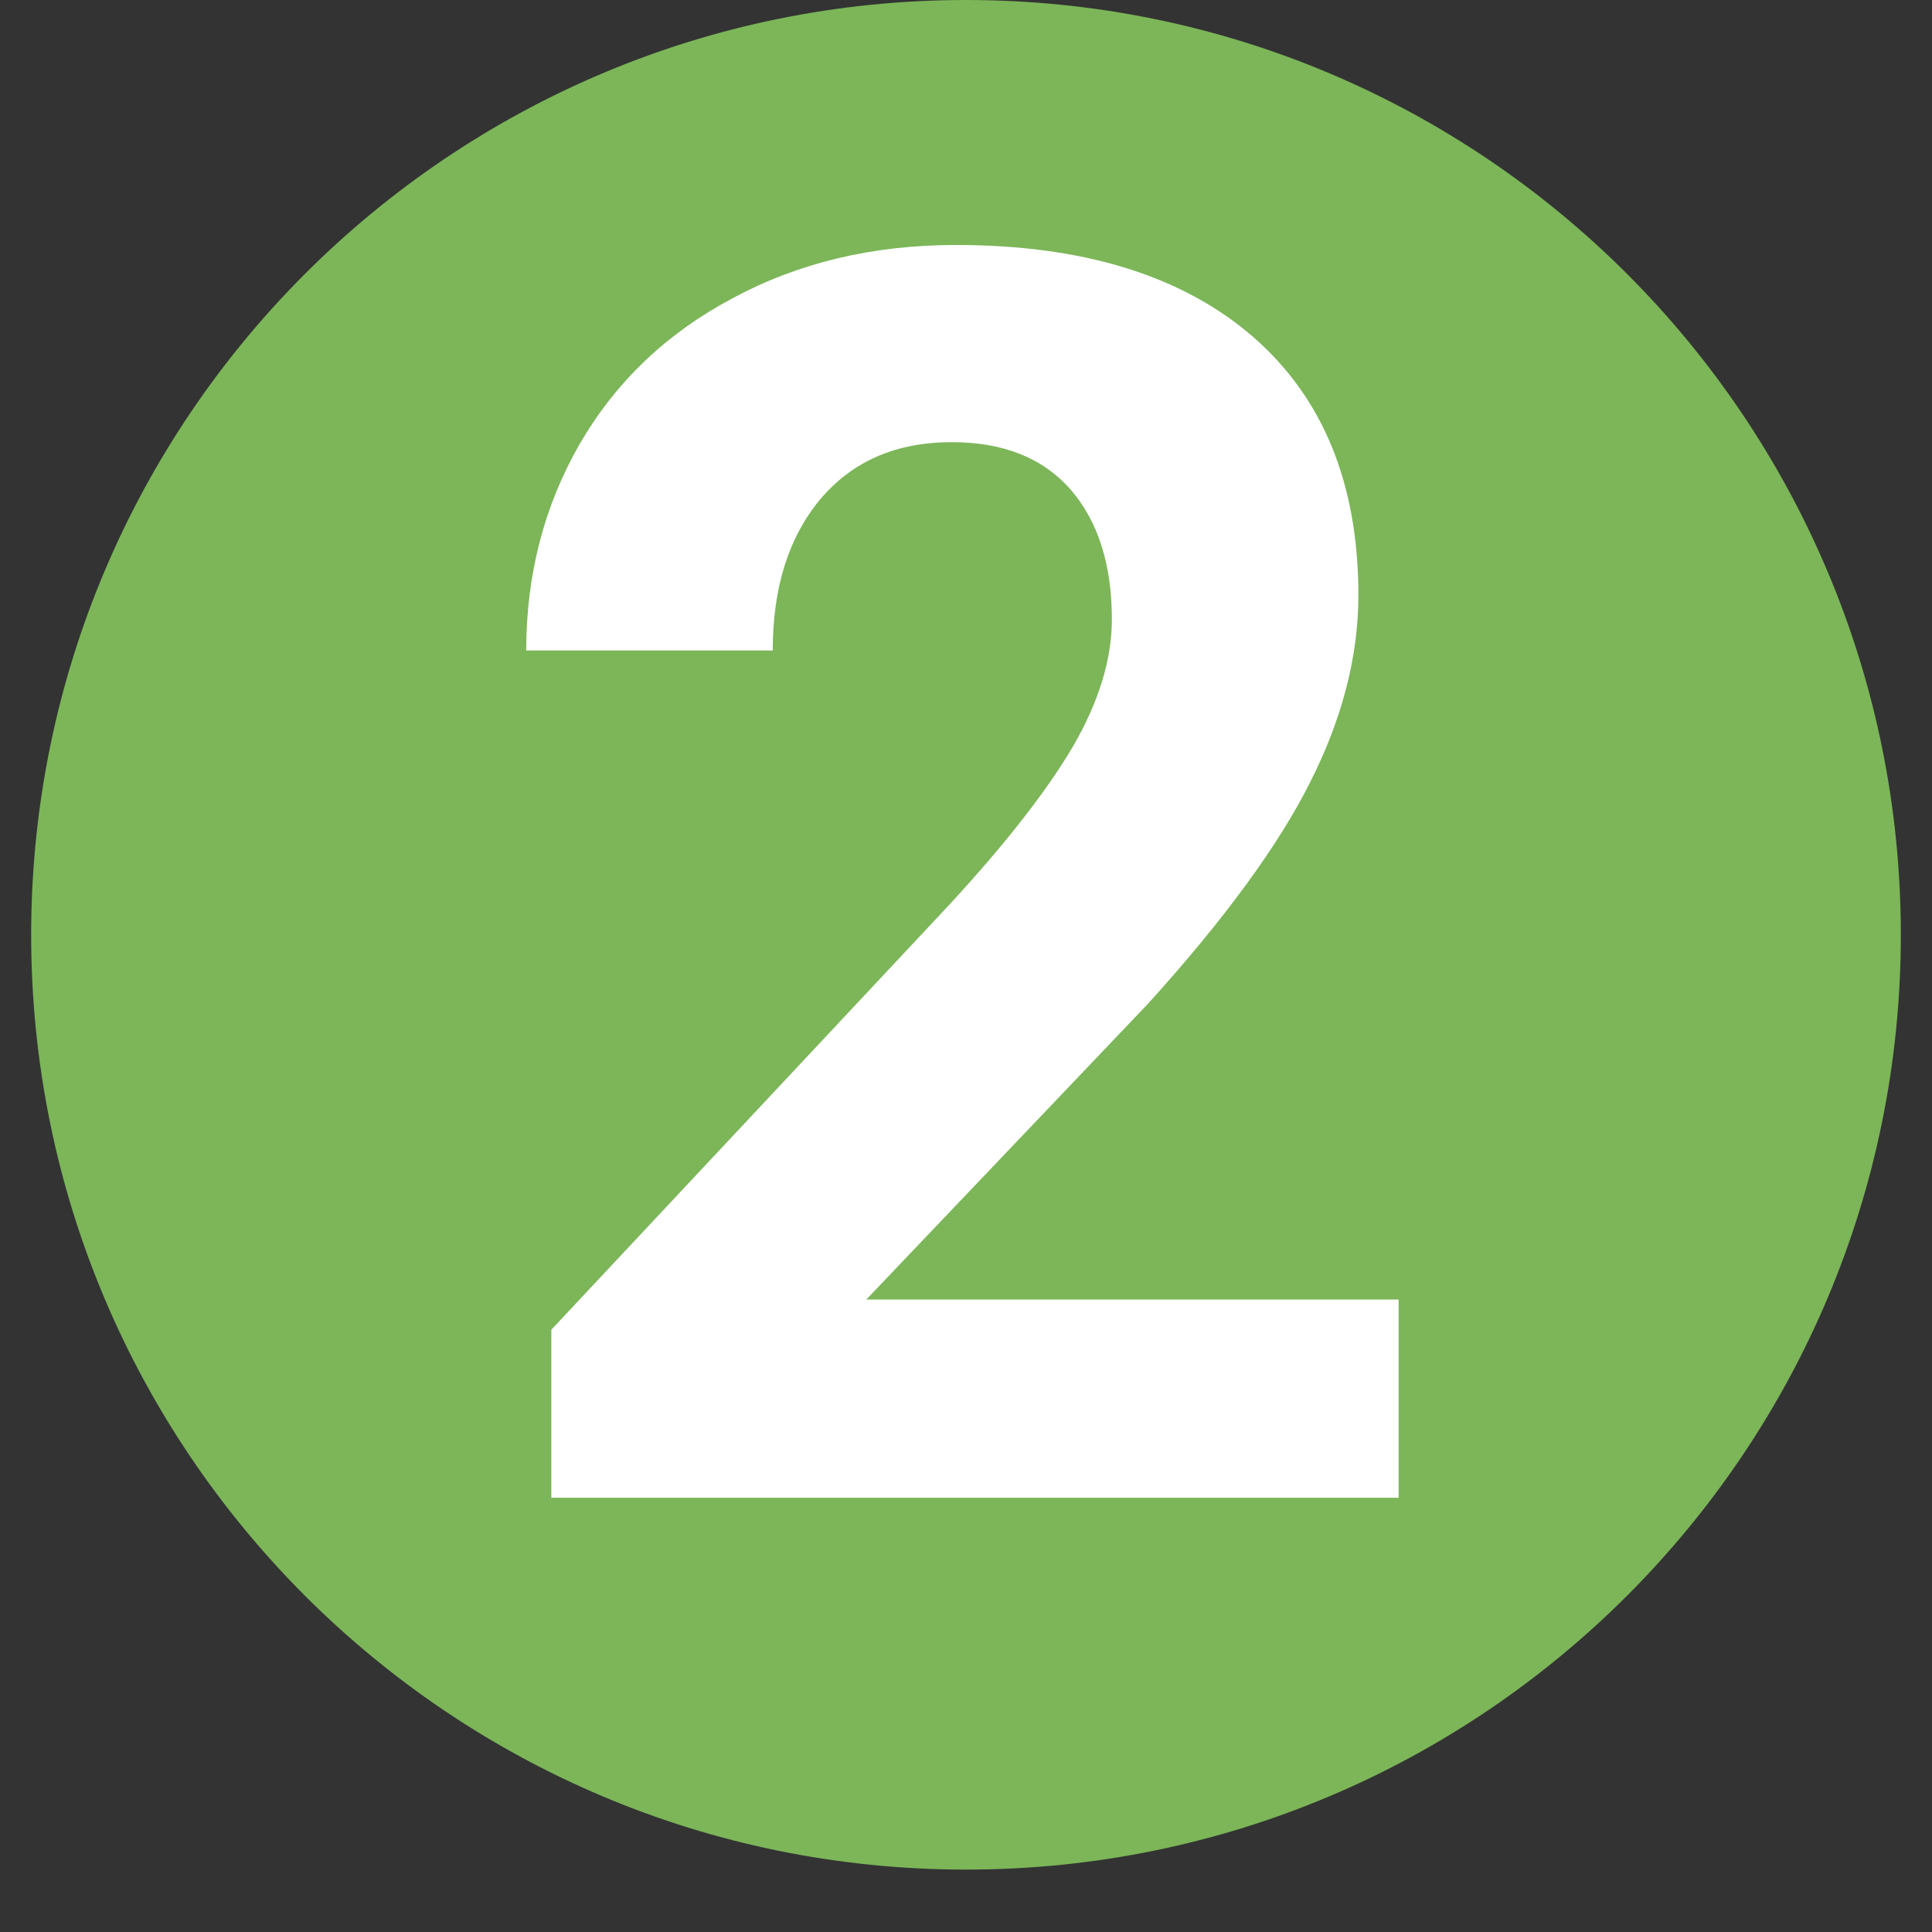 <svg xmlns="http://www.w3.org/2000/svg" xmlns:xlink="http://www.w3.org/1999/xlink" width="40" zoomAndPan="magnify" viewBox="0 0 30 30" height="40" preserveAspectRatio="xMidYMid meet" version="1.0"><rect x="0" y="0" width="30" height="30" fill="#333333" stroke="none"/><defs><g/><clipPath id="5480110ced"><path d="M 0.484 0 L 29.516 0 L 29.516 29.031 L 0.484 29.031 Z M 0.484 0 " clip-rule="nonzero"/></clipPath><clipPath id="fd21fc63c3"><path d="M 15 0 C 6.984 0 0.484 6.5 0.484 14.516 C 0.484 22.531 6.984 29.031 15 29.031 C 23.016 29.031 29.516 22.531 29.516 14.516 C 29.516 6.5 23.016 0 15 0 Z M 15 0 " clip-rule="nonzero"/></clipPath></defs><g clip-path="url(#5480110ced)"><g clip-path="url(#fd21fc63c3)"><path fill="#7cb658" d="M 0.484 0 L 29.516 0 L 29.516 29.031 L 0.484 29.031 Z M 0.484 0 " fill-opacity="1" fill-rule="nonzero"/></g></g><g fill="#ffffff" fill-opacity="1"><g transform="translate(7.249, 23.257)"><g><path d="M 14.469 0 L 1.312 0 L 1.312 -2.609 L 7.516 -9.234 C 8.367 -10.16 9 -10.969 9.406 -11.656 C 9.812 -12.352 10.016 -13.016 10.016 -13.641 C 10.016 -14.492 9.801 -15.164 9.375 -15.656 C 8.945 -16.145 8.332 -16.391 7.531 -16.391 C 6.664 -16.391 5.984 -16.094 5.484 -15.5 C 4.992 -14.906 4.75 -14.125 4.75 -13.156 L 0.922 -13.156 C 0.922 -14.32 1.195 -15.391 1.75 -16.359 C 2.312 -17.328 3.102 -18.082 4.125 -18.625 C 5.145 -19.176 6.301 -19.453 7.594 -19.453 C 9.57 -19.453 11.109 -18.977 12.203 -18.031 C 13.297 -17.082 13.844 -15.742 13.844 -14.016 C 13.844 -13.066 13.594 -12.098 13.094 -11.109 C 12.602 -10.129 11.766 -8.984 10.578 -7.672 L 6.203 -3.078 L 14.469 -3.078 Z M 14.469 0 "/></g></g></g></svg>